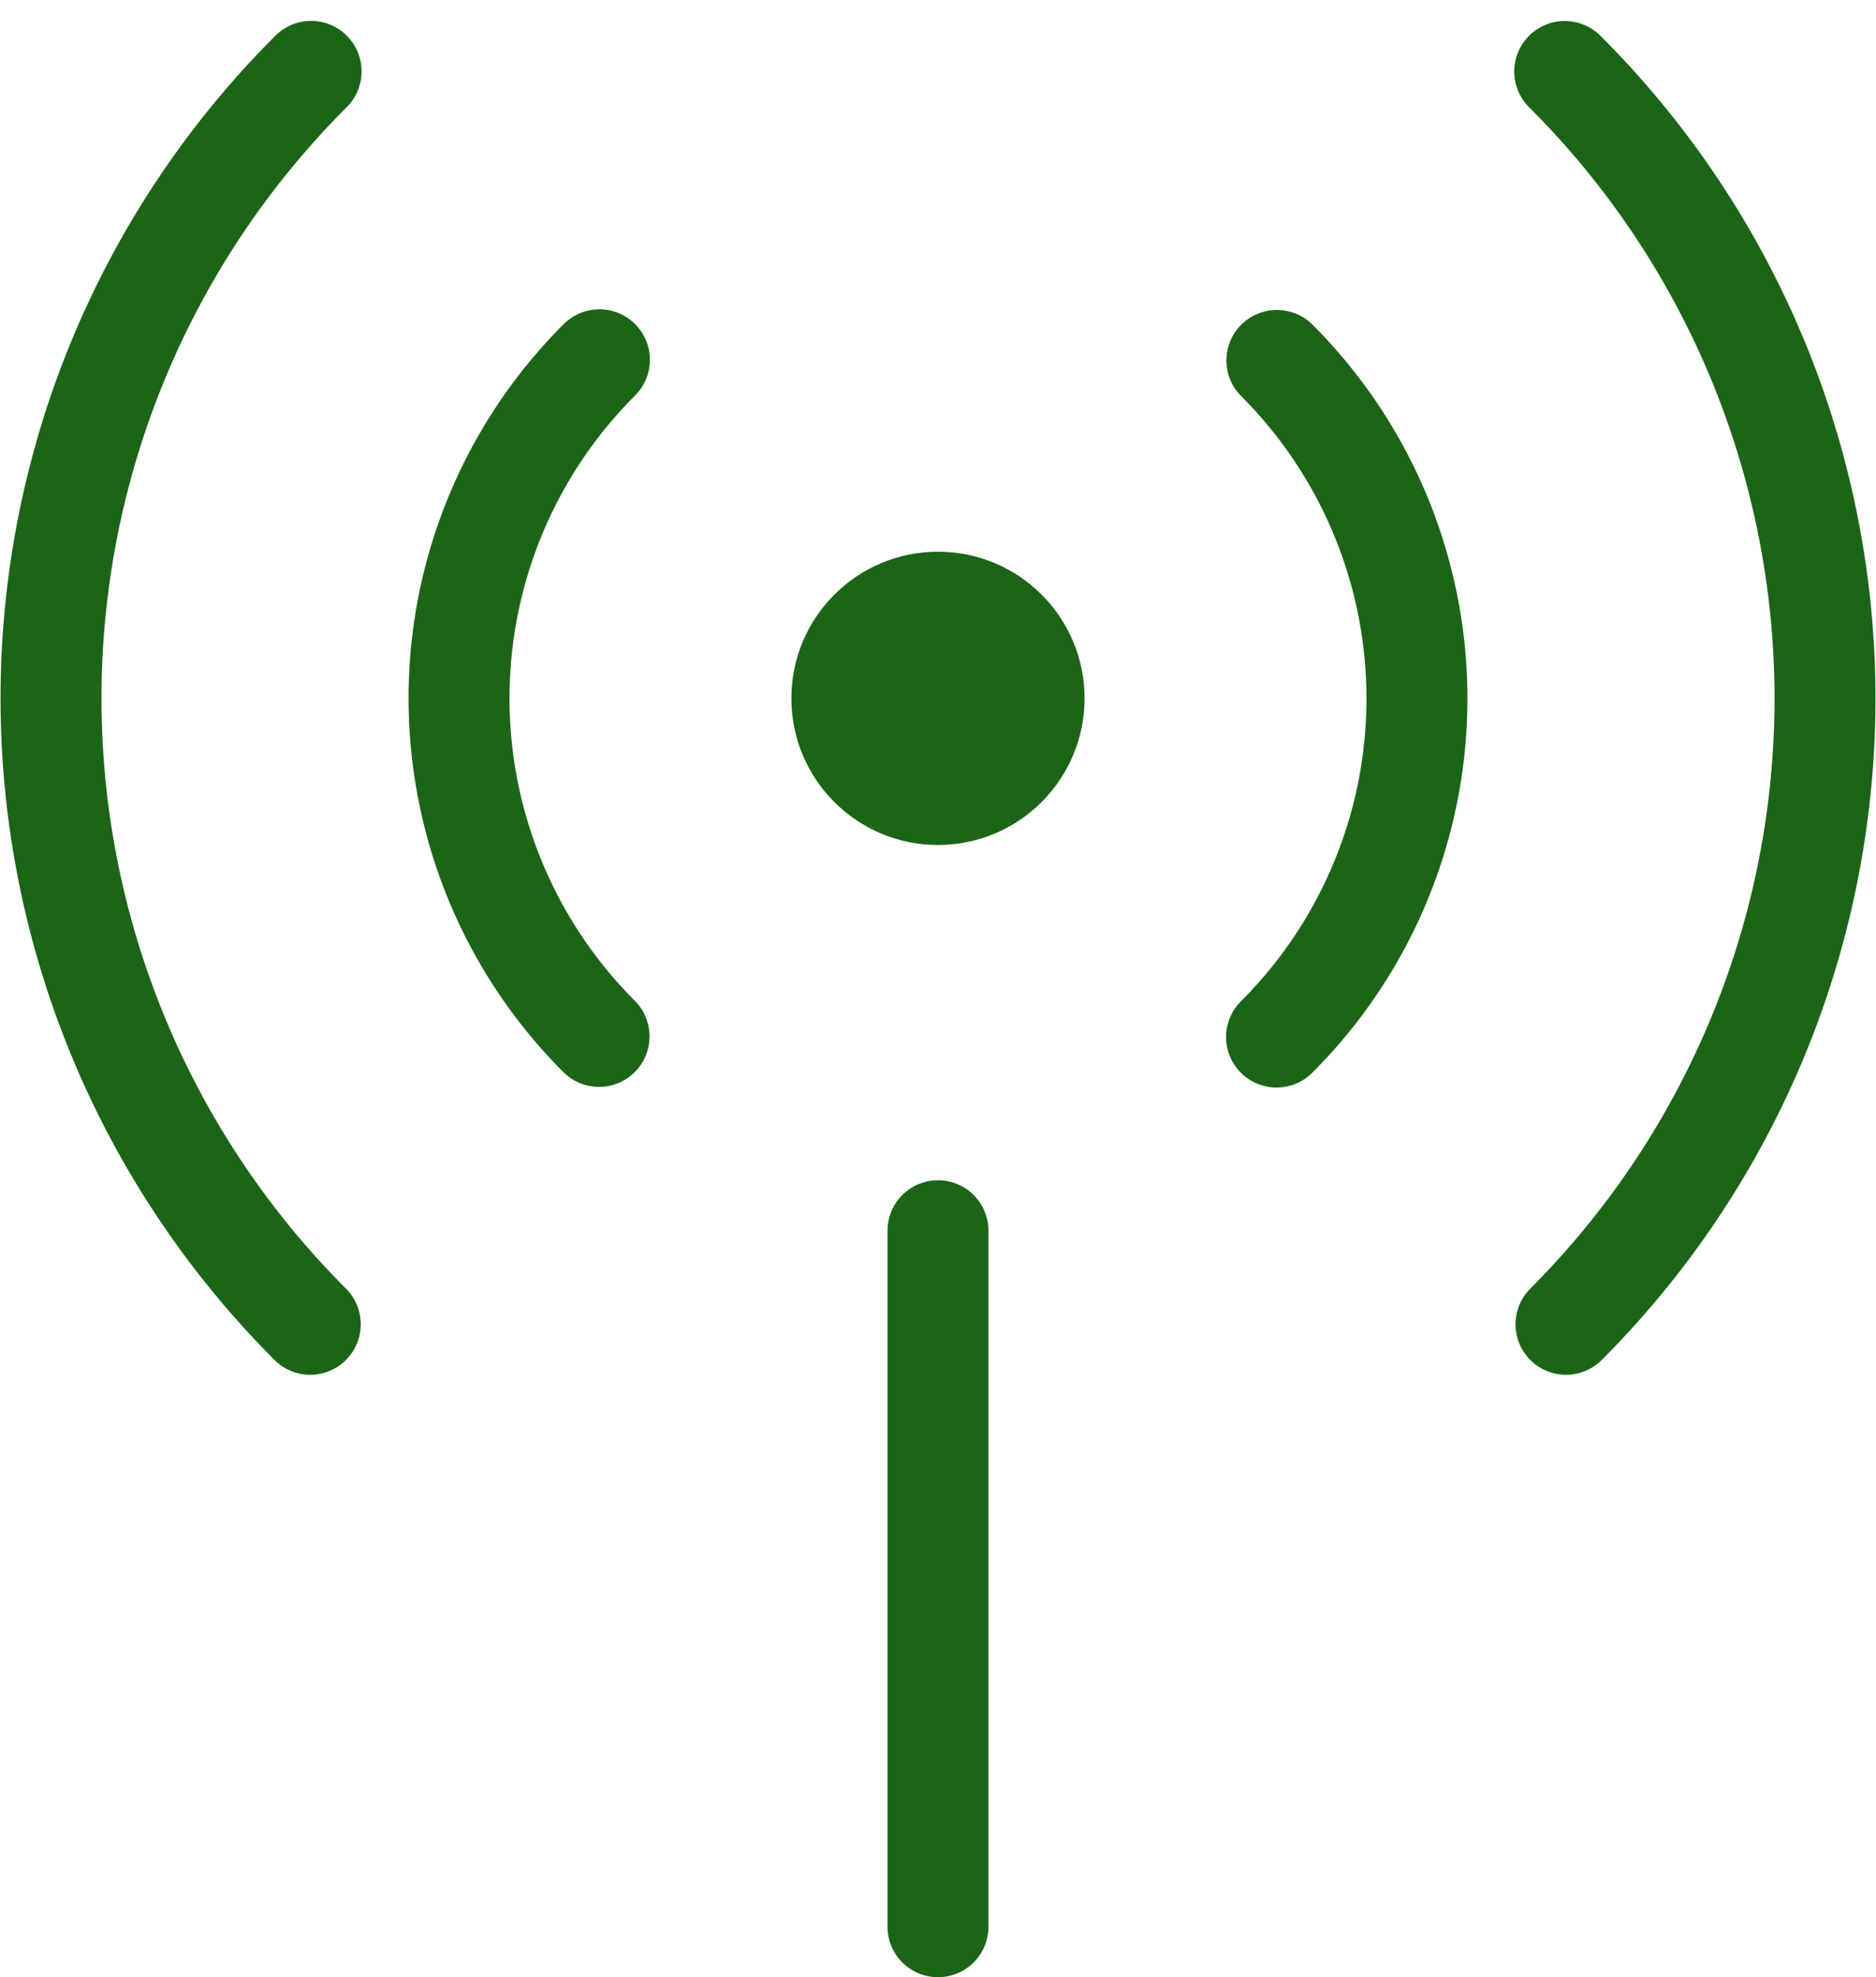 <svg xmlns="http://www.w3.org/2000/svg" width="37.163" height="39.159" viewBox="0 0 37.163 39.159"><defs><style>.a{fill:none;}.a,.c{stroke:#1c6517;stroke-linecap:round;stroke-linejoin:round;stroke-width:2px;}.b{fill:#1c6517;}.c{fill:rgba(0,0,0,0);}</style></defs><g transform="translate(-289.361 -386.311)"><g transform="translate(290.371 387.725)"><line class="a" y1="13.784" transform="translate(17.571 22.961)"/><circle class="b" cx="2.904" cy="2.904" r="2.904" transform="translate(14.667 9.513)"/><path class="c" d="M225.524,403.725a17.535,17.535,0,0,0-.017,24.814" transform="translate(-220.371 -403.725)"/><path class="c" d="M248.676,428.539a17.534,17.534,0,0,0-.025-24.812" transform="translate(-218.664 -403.725)"/><g transform="translate(8.082 5.712)"><path class="c" d="M243.267,422.524a9.469,9.469,0,0,0,.007-13.4" transform="translate(-227.071 -409.111)"/><path class="c" d="M230.775,409.112a9.471,9.471,0,0,0-.007,13.4" transform="translate(-227.993 -409.112)"/></g></g></g></svg>